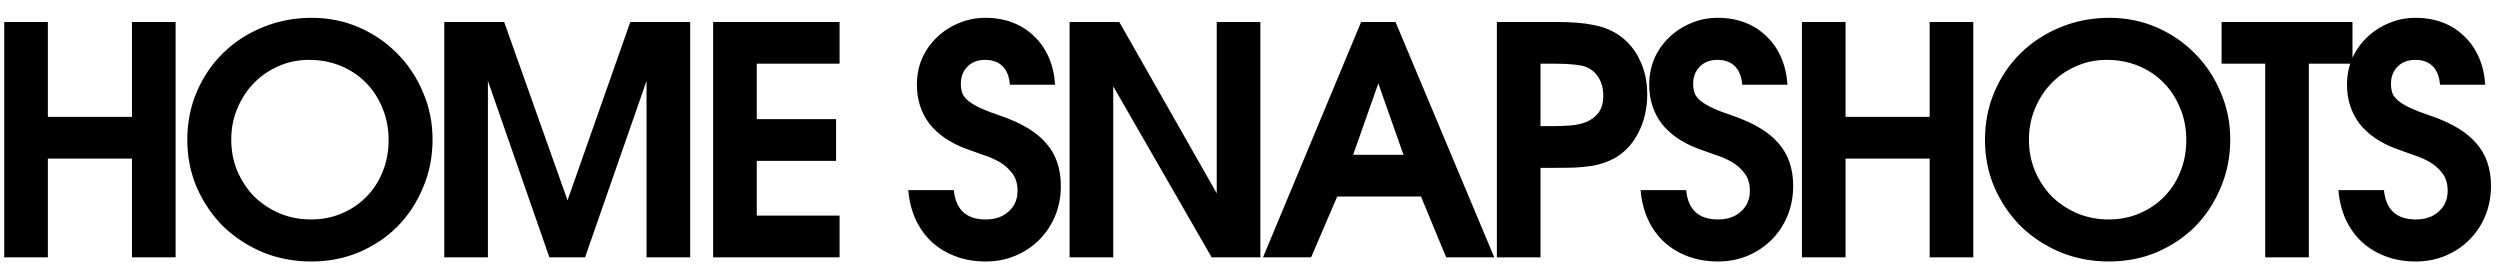 <?xml version="1.0" encoding="UTF-8"?> <svg xmlns="http://www.w3.org/2000/svg" width="136" height="15" viewBox="0 0 136 15" fill="none"><path d="M0.23 1.195H2.604V6.358H7.179V1.195H9.553V14H7.179V8.628H2.604V14H0.23V1.195ZM10.188 7.606C10.188 6.67 10.362 5.798 10.708 4.99C11.055 4.181 11.528 3.482 12.129 2.893C12.741 2.292 13.458 1.824 14.278 1.489C15.11 1.143 16.005 0.969 16.964 0.969C17.876 0.969 18.731 1.143 19.528 1.489C20.325 1.836 21.018 2.309 21.608 2.91C22.208 3.511 22.676 4.216 23.011 5.024C23.358 5.821 23.531 6.676 23.531 7.589C23.531 8.524 23.358 9.397 23.011 10.205C22.676 11.014 22.214 11.719 21.625 12.319C21.036 12.908 20.337 13.376 19.528 13.723C18.731 14.058 17.865 14.225 16.929 14.225C15.993 14.225 15.115 14.058 14.295 13.723C13.475 13.376 12.759 12.908 12.146 12.319C11.546 11.719 11.066 11.014 10.708 10.205C10.362 9.397 10.188 8.53 10.188 7.606ZM12.58 7.589C12.58 8.201 12.689 8.773 12.909 9.304C13.14 9.836 13.446 10.298 13.827 10.69C14.22 11.072 14.682 11.378 15.213 11.609C15.745 11.828 16.311 11.938 16.912 11.938C17.524 11.938 18.084 11.828 18.592 11.609C19.112 11.389 19.557 11.089 19.927 10.708C20.308 10.326 20.602 9.876 20.81 9.356C21.03 8.825 21.14 8.247 21.14 7.623C21.14 7 21.03 6.422 20.81 5.891C20.591 5.348 20.291 4.886 19.909 4.504C19.528 4.112 19.072 3.805 18.54 3.586C18.009 3.366 17.431 3.257 16.808 3.257C16.218 3.257 15.664 3.372 15.144 3.603C14.636 3.823 14.191 4.129 13.81 4.522C13.429 4.914 13.128 5.377 12.909 5.908C12.689 6.428 12.58 6.988 12.58 7.589ZM24.169 1.195H27.426L30.874 10.898L34.288 1.195H37.546V14H35.172V4.4L31.827 14H29.887L26.542 4.4V14H24.169V1.195ZM38.794 1.195H45.673V3.465H41.168V6.48H45.483V8.75H41.168V11.73H45.673V14H38.794V1.195ZM51.889 10.344C51.993 11.407 52.57 11.938 53.621 11.938C54.141 11.938 54.557 11.794 54.869 11.505C55.193 11.216 55.354 10.841 55.354 10.379C55.354 9.997 55.262 9.685 55.077 9.443C54.892 9.189 54.661 8.981 54.384 8.819C54.107 8.657 53.801 8.524 53.465 8.42C53.142 8.305 52.836 8.195 52.547 8.091C51.681 7.768 51.017 7.311 50.554 6.722C50.104 6.122 49.879 5.417 49.879 4.608C49.879 4.1 49.971 3.626 50.156 3.187C50.352 2.748 50.618 2.367 50.953 2.044C51.3 1.709 51.698 1.449 52.149 1.264C52.599 1.068 53.084 0.969 53.604 0.969C54.147 0.969 54.644 1.056 55.094 1.229C55.545 1.403 55.932 1.651 56.255 1.974C56.59 2.286 56.856 2.668 57.052 3.118C57.249 3.569 57.364 4.065 57.399 4.608H54.938C54.904 4.169 54.771 3.834 54.54 3.603C54.309 3.372 53.991 3.257 53.587 3.257C53.194 3.257 52.876 3.378 52.634 3.621C52.391 3.863 52.27 4.175 52.27 4.556C52.27 4.753 52.299 4.932 52.357 5.093C52.426 5.244 52.541 5.382 52.703 5.509C52.865 5.636 53.084 5.763 53.362 5.891C53.639 6.018 53.985 6.15 54.401 6.289C55.556 6.682 56.394 7.184 56.914 7.797C57.445 8.397 57.711 9.171 57.711 10.119C57.711 10.696 57.607 11.239 57.399 11.747C57.191 12.244 56.902 12.677 56.533 13.047C56.163 13.417 55.73 13.705 55.233 13.913C54.736 14.121 54.199 14.225 53.621 14.225C53.032 14.225 52.489 14.133 51.993 13.948C51.496 13.763 51.063 13.503 50.693 13.168C50.323 12.822 50.029 12.412 49.809 11.938C49.59 11.453 49.457 10.921 49.411 10.344H51.889ZM58.186 1.195H60.889L66.191 10.517V1.195H68.565V14H65.914L60.56 4.695V14H58.186V1.195ZM74.045 1.195H75.916L81.288 14H78.671L77.302 10.69H72.745L71.324 14H68.708L74.045 1.195ZM76.349 8.42L74.98 4.539L73.611 8.42H76.349ZM81.43 1.195H84.601C85.468 1.195 86.149 1.247 86.646 1.351C87.154 1.443 87.599 1.611 87.98 1.853C88.5 2.188 88.899 2.639 89.176 3.205C89.465 3.771 89.609 4.418 89.609 5.145C89.609 5.908 89.447 6.601 89.124 7.225C88.812 7.837 88.379 8.299 87.824 8.611C87.651 8.703 87.466 8.784 87.27 8.854C87.073 8.923 86.848 8.981 86.594 9.027C86.34 9.062 86.045 9.09 85.71 9.114C85.387 9.125 85.006 9.131 84.567 9.131H83.804V14H81.43V1.195ZM84.497 6.861C84.798 6.861 85.104 6.849 85.416 6.826C85.739 6.803 86.034 6.74 86.299 6.636C86.565 6.52 86.785 6.353 86.958 6.133C87.131 5.902 87.218 5.59 87.218 5.197C87.218 4.793 87.12 4.447 86.923 4.158C86.727 3.869 86.455 3.678 86.109 3.586C85.912 3.54 85.704 3.511 85.485 3.499C85.266 3.476 84.971 3.465 84.601 3.465H83.804V6.861H84.497ZM91.727 10.344C91.831 11.407 92.409 11.938 93.46 11.938C93.98 11.938 94.396 11.794 94.708 11.505C95.031 11.216 95.193 10.841 95.193 10.379C95.193 9.997 95.1 9.685 94.916 9.443C94.731 9.189 94.5 8.981 94.222 8.819C93.945 8.657 93.639 8.524 93.304 8.42C92.981 8.305 92.674 8.195 92.386 8.091C91.519 7.768 90.855 7.311 90.393 6.722C89.942 6.122 89.717 5.417 89.717 4.608C89.717 4.1 89.81 3.626 89.995 3.187C90.191 2.748 90.457 2.367 90.791 2.044C91.138 1.709 91.537 1.449 91.987 1.264C92.438 1.068 92.923 0.969 93.443 0.969C93.986 0.969 94.482 1.056 94.933 1.229C95.383 1.403 95.77 1.651 96.094 1.974C96.429 2.286 96.695 2.668 96.891 3.118C97.087 3.569 97.203 4.065 97.237 4.608H94.777C94.742 4.169 94.609 3.834 94.378 3.603C94.147 3.372 93.83 3.257 93.425 3.257C93.033 3.257 92.715 3.378 92.472 3.621C92.23 3.863 92.109 4.175 92.109 4.556C92.109 4.753 92.137 4.932 92.195 5.093C92.264 5.244 92.38 5.382 92.542 5.509C92.703 5.636 92.923 5.763 93.2 5.891C93.477 6.018 93.824 6.15 94.24 6.289C95.395 6.682 96.233 7.184 96.752 7.797C97.284 8.397 97.549 9.171 97.549 10.119C97.549 10.696 97.445 11.239 97.237 11.747C97.03 12.244 96.741 12.677 96.371 13.047C96.001 13.417 95.568 13.705 95.072 13.913C94.575 14.121 94.038 14.225 93.46 14.225C92.871 14.225 92.328 14.133 91.831 13.948C91.335 13.763 90.901 13.503 90.532 13.168C90.162 12.822 89.867 12.412 89.648 11.938C89.428 11.453 89.296 10.921 89.249 10.344H91.727ZM98.024 1.195H100.398V6.358H104.973V1.195H107.347V14H104.973V8.628H100.398V14H98.024V1.195ZM107.983 7.606C107.983 6.67 108.156 5.798 108.502 4.99C108.849 4.181 109.323 3.482 109.923 2.893C110.536 2.292 111.252 1.824 112.072 1.489C112.904 1.143 113.799 0.969 114.758 0.969C115.67 0.969 116.525 1.143 117.322 1.489C118.119 1.836 118.812 2.309 119.402 2.91C120.002 3.511 120.47 4.216 120.805 5.024C121.152 5.821 121.325 6.676 121.325 7.589C121.325 8.524 121.152 9.397 120.805 10.205C120.47 11.014 120.008 11.719 119.419 12.319C118.83 12.908 118.131 13.376 117.322 13.723C116.525 14.058 115.659 14.225 114.723 14.225C113.787 14.225 112.909 14.058 112.089 13.723C111.269 13.376 110.553 12.908 109.941 12.319C109.34 11.719 108.86 11.014 108.502 10.205C108.156 9.397 107.983 8.53 107.983 7.606ZM110.374 7.589C110.374 8.201 110.484 8.773 110.703 9.304C110.934 9.836 111.24 10.298 111.621 10.69C112.014 11.072 112.476 11.378 113.008 11.609C113.539 11.828 114.105 11.938 114.706 11.938C115.318 11.938 115.878 11.828 116.387 11.609C116.906 11.389 117.351 11.089 117.721 10.708C118.102 10.326 118.397 9.876 118.605 9.356C118.824 8.825 118.934 8.247 118.934 7.623C118.934 7 118.824 6.422 118.605 5.891C118.385 5.348 118.085 4.886 117.703 4.504C117.322 4.112 116.866 3.805 116.335 3.586C115.803 3.366 115.226 3.257 114.602 3.257C114.013 3.257 113.458 3.372 112.938 3.603C112.43 3.823 111.985 4.129 111.604 4.522C111.223 4.914 110.922 5.377 110.703 5.908C110.484 6.428 110.374 6.988 110.374 7.589ZM123.228 3.465H120.854V1.195H127.975V3.465H125.601V14H123.228V3.465ZM129.687 10.344C129.791 11.407 130.369 11.938 131.42 11.938C131.94 11.938 132.356 11.794 132.668 11.505C132.991 11.216 133.153 10.841 133.153 10.379C133.153 9.997 133.061 9.685 132.876 9.443C132.691 9.189 132.46 8.981 132.183 8.819C131.905 8.657 131.599 8.524 131.264 8.42C130.941 8.305 130.635 8.195 130.346 8.091C129.48 7.768 128.815 7.311 128.353 6.722C127.903 6.122 127.677 5.417 127.677 4.608C127.677 4.1 127.77 3.626 127.955 3.187C128.151 2.748 128.417 2.367 128.752 2.044C129.098 1.709 129.497 1.449 129.947 1.264C130.398 1.068 130.883 0.969 131.403 0.969C131.946 0.969 132.443 1.056 132.893 1.229C133.344 1.403 133.731 1.651 134.054 1.974C134.389 2.286 134.655 2.668 134.851 3.118C135.048 3.569 135.163 4.065 135.198 4.608H132.737C132.703 4.169 132.57 3.834 132.339 3.603C132.108 3.372 131.79 3.257 131.386 3.257C130.993 3.257 130.675 3.378 130.433 3.621C130.19 3.863 130.069 4.175 130.069 4.556C130.069 4.753 130.098 4.932 130.155 5.093C130.225 5.244 130.34 5.382 130.502 5.509C130.664 5.636 130.883 5.763 131.16 5.891C131.438 6.018 131.784 6.15 132.2 6.289C133.355 6.682 134.193 7.184 134.713 7.797C135.244 8.397 135.51 9.171 135.51 10.119C135.51 10.696 135.406 11.239 135.198 11.747C134.99 12.244 134.701 12.677 134.331 13.047C133.962 13.417 133.528 13.705 133.032 13.913C132.535 14.121 131.998 14.225 131.42 14.225C130.831 14.225 130.288 14.133 129.791 13.948C129.295 13.763 128.861 13.503 128.492 13.168C128.122 12.822 127.828 12.412 127.608 11.938C127.389 11.453 127.256 10.921 127.21 10.344H129.687Z" fill="black"></path></svg> 